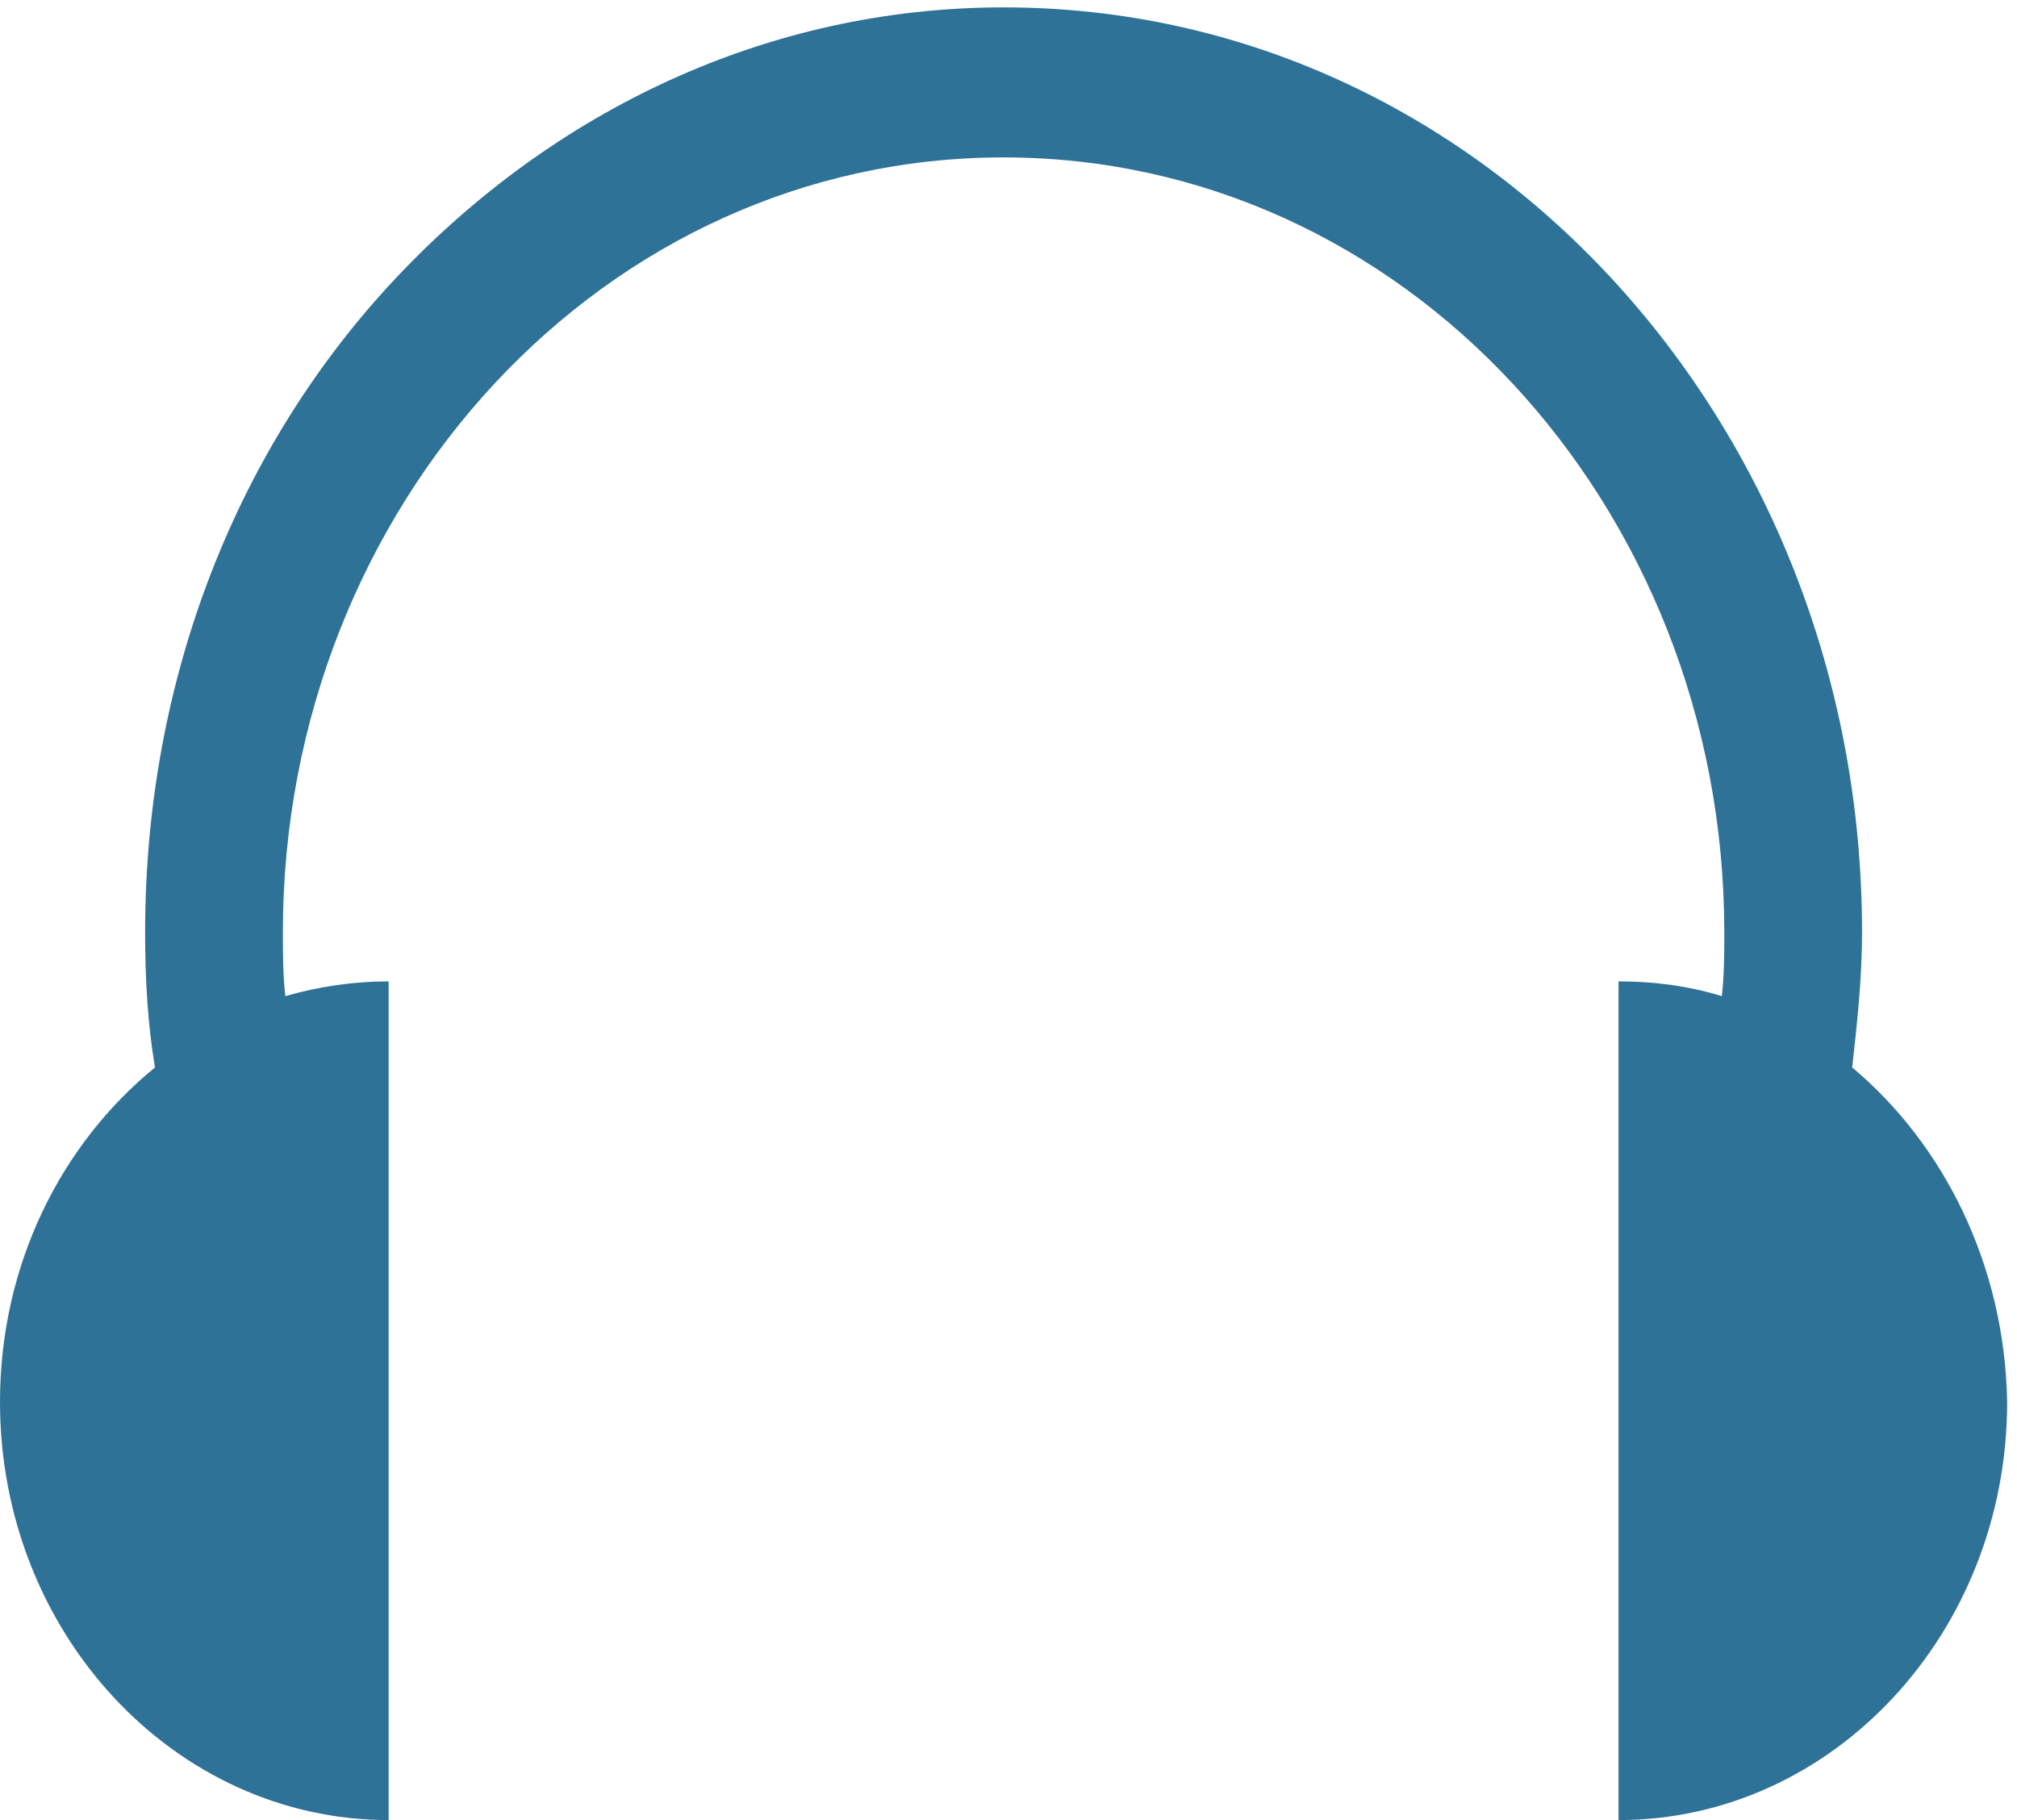 <?xml version="1.0" encoding="utf-8"?>
<!-- Generator: Adobe Illustrator 22.1.0, SVG Export Plug-In . SVG Version: 6.00 Build 0)  -->
<svg version="1.1" id="Calque_1" xmlns="http://www.w3.org/2000/svg" xmlns:xlink="http://www.w3.org/1999/xlink" x="0px" y="0px"
	 viewBox="0 0 82 74" style="enable-background:new 0 0 82 74;" xml:space="preserve">
<style type="text/css">
	.st0{fill:#2F7297;}
</style>
<g>
	<g>
		<path class="st0" d="M75.3,43.4c0.2-1.8,0.4-3.6,0.4-5.5c0-10.4-3.9-19.8-10.2-26.6s-15-11-24.7-11c-9.6,0-18.3,4.2-24.7,11
			S5.9,27.5,5.9,37.9c0,1.9,0.1,3.7,0.4,5.5C2.5,46.5,0,51.4,0,57c0,9.4,7.1,17,15.8,17V39.9c-1.4,0-2.8,0.2-4.2,0.6
			c-0.1-0.9-0.1-1.7-0.1-2.6c0-8.7,3.3-16.6,8.6-22.3s12.6-9.2,20.7-9.2s15.4,3.5,20.7,9.2s8.6,13.6,8.6,22.3c0,0.9,0,1.7-0.1,2.6
			c-1.3-0.4-2.7-0.6-4.2-0.6V74c8.7,0,15.8-7.6,15.8-17C81.5,51.4,79,46.5,75.3,43.4"/>
	</g>
</g>
</svg>
